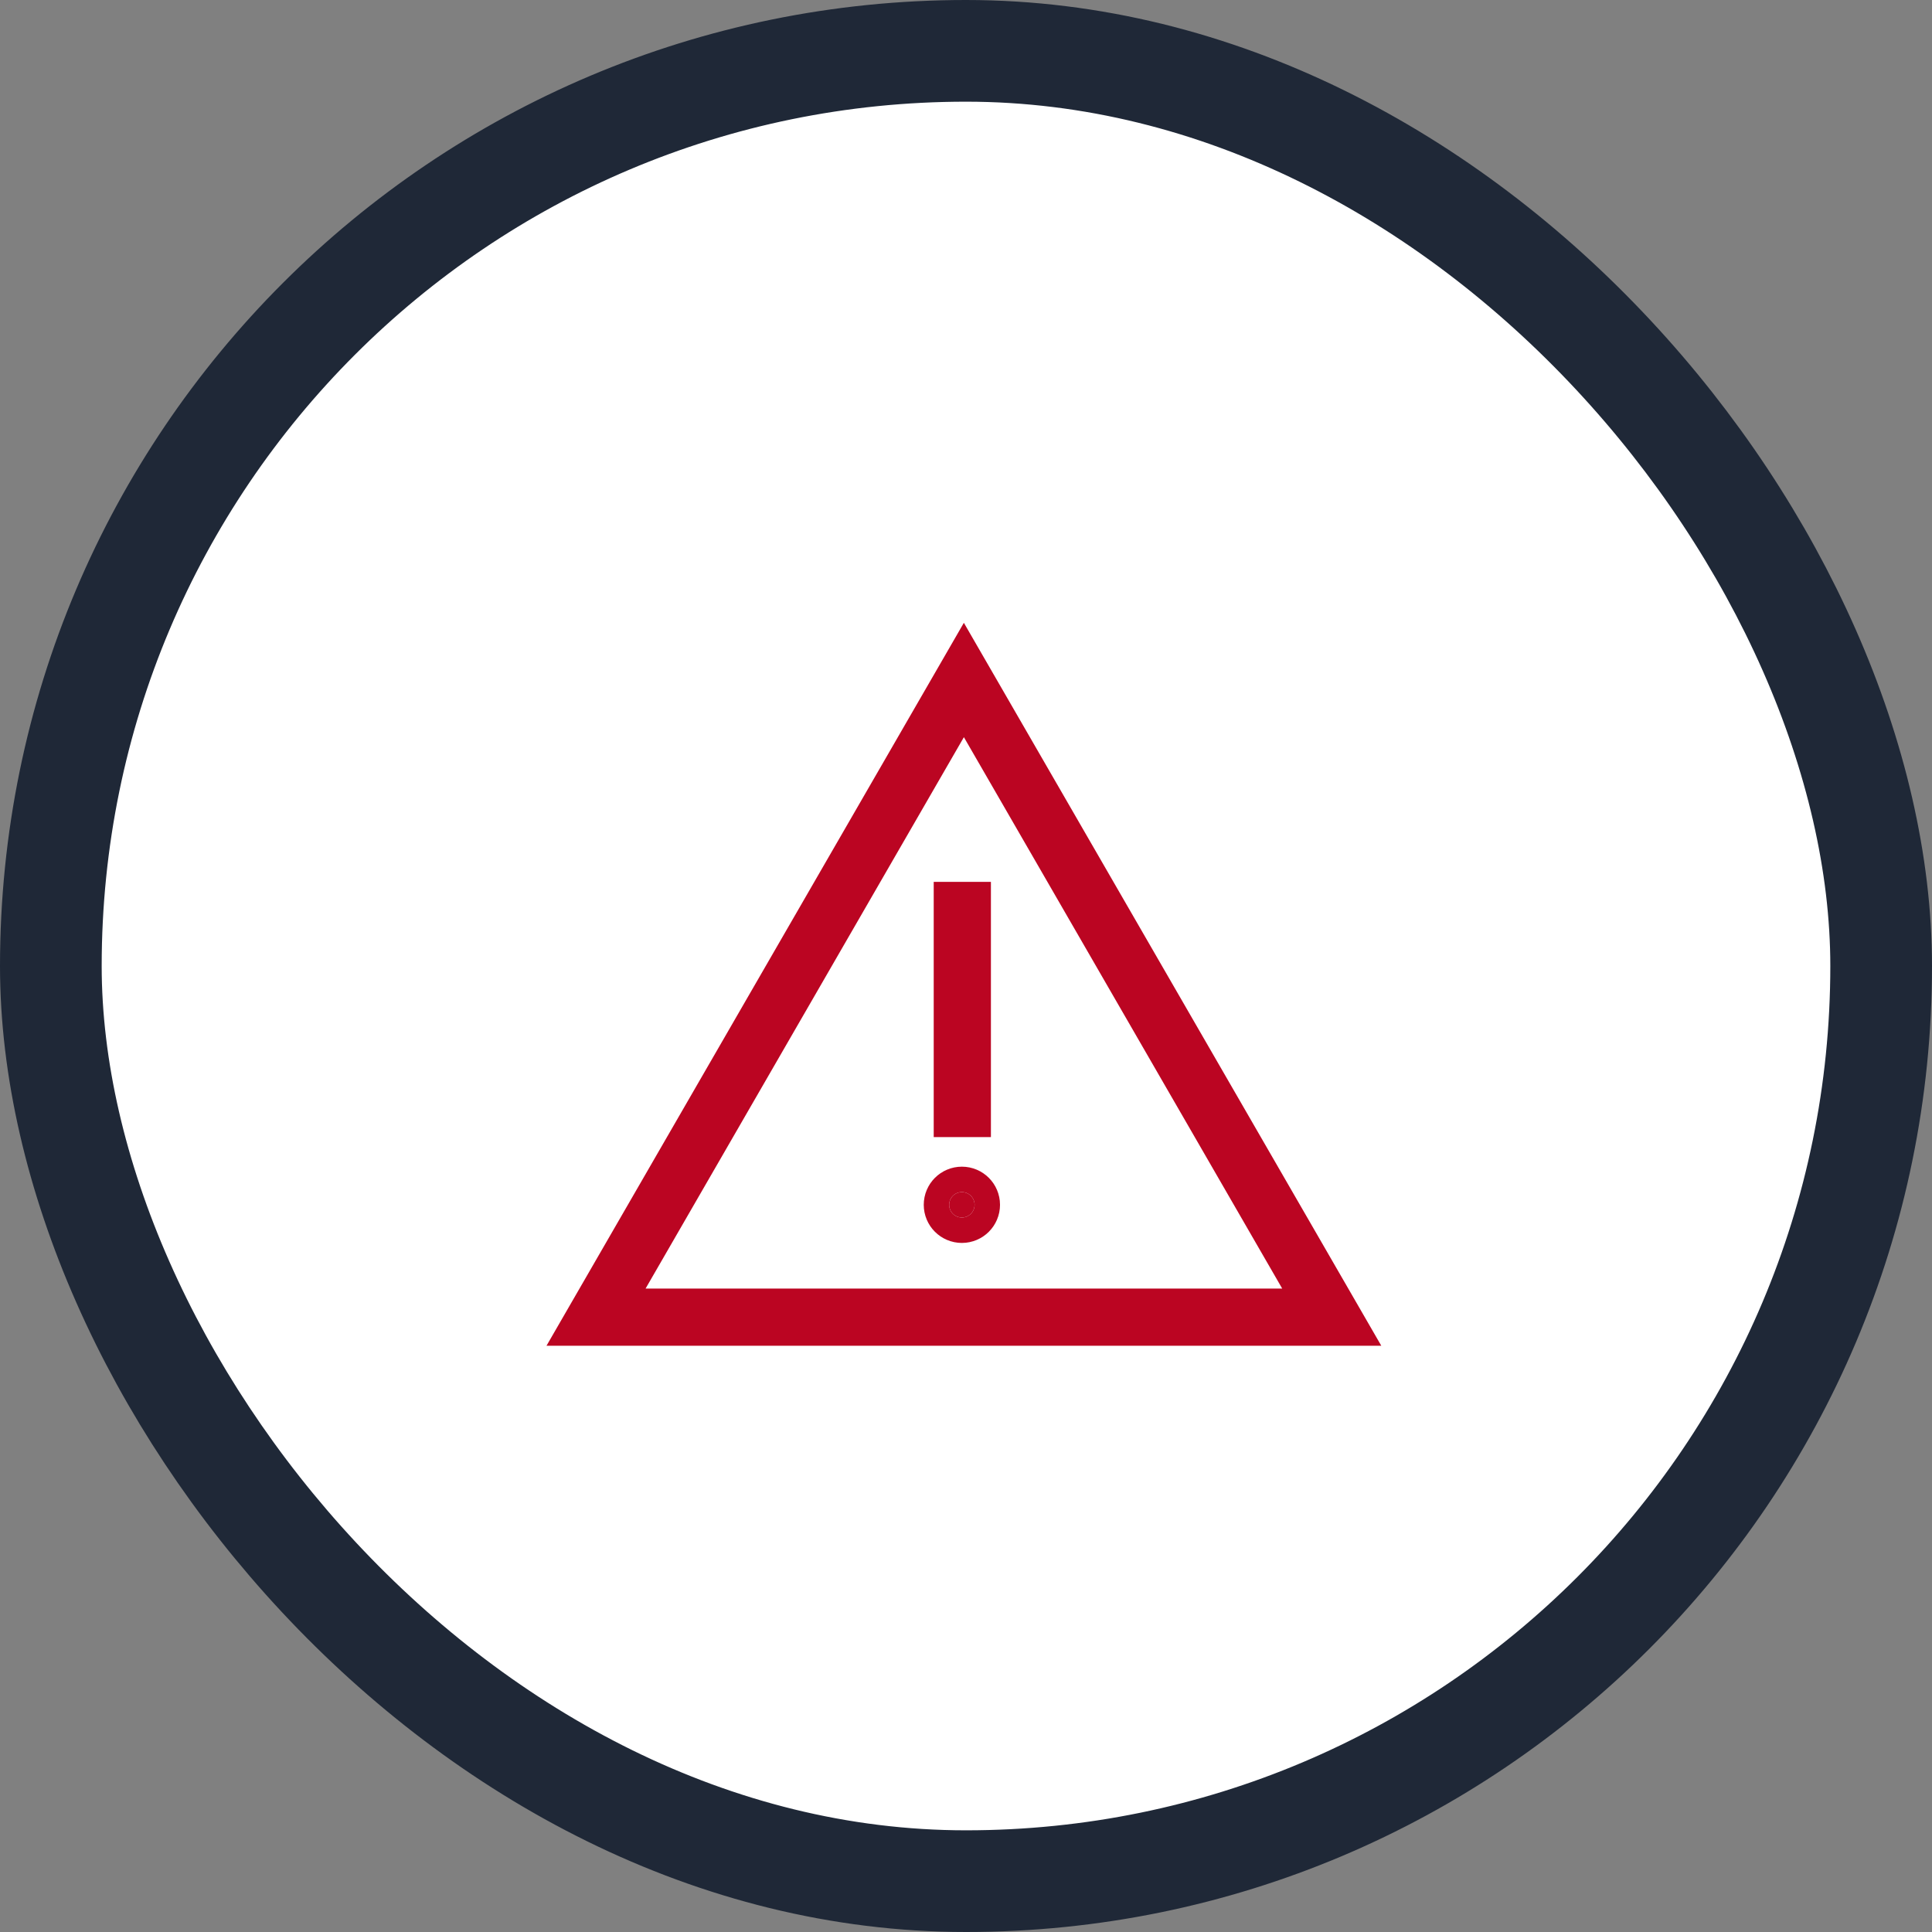 <svg width="38" height="38" viewBox="0 0 38 38" fill="none" xmlns="http://www.w3.org/2000/svg">
<rect x="0" y="0" width="38" height="38" fill="#808080" stroke="none"/>
<rect x="1" y="1" width="36" height="36" rx="18" fill="white"/>
<rect x="1" y="1" width="36" height="36" rx="18" stroke="#1F2837" stroke-width="2"/>
<path d="M26.302 25.969H11.615L18.958 13.25L26.302 25.969ZM18.525 14.25L12.265 25.094L11.832 25.844H26.085L25.652 25.094L19.392 14.25L18.959 13.5L18.525 14.25ZM18.919 23.447C19.057 23.447 19.169 23.559 19.169 23.697C19.169 23.835 19.057 23.947 18.919 23.947C18.781 23.947 18.669 23.835 18.669 23.697C18.669 23.559 18.781 23.447 18.919 23.447ZM18.99 17.845V21.865H18.865V17.845H18.99Z" fill="#BB0522" stroke="#BB0522"/>
</svg>
